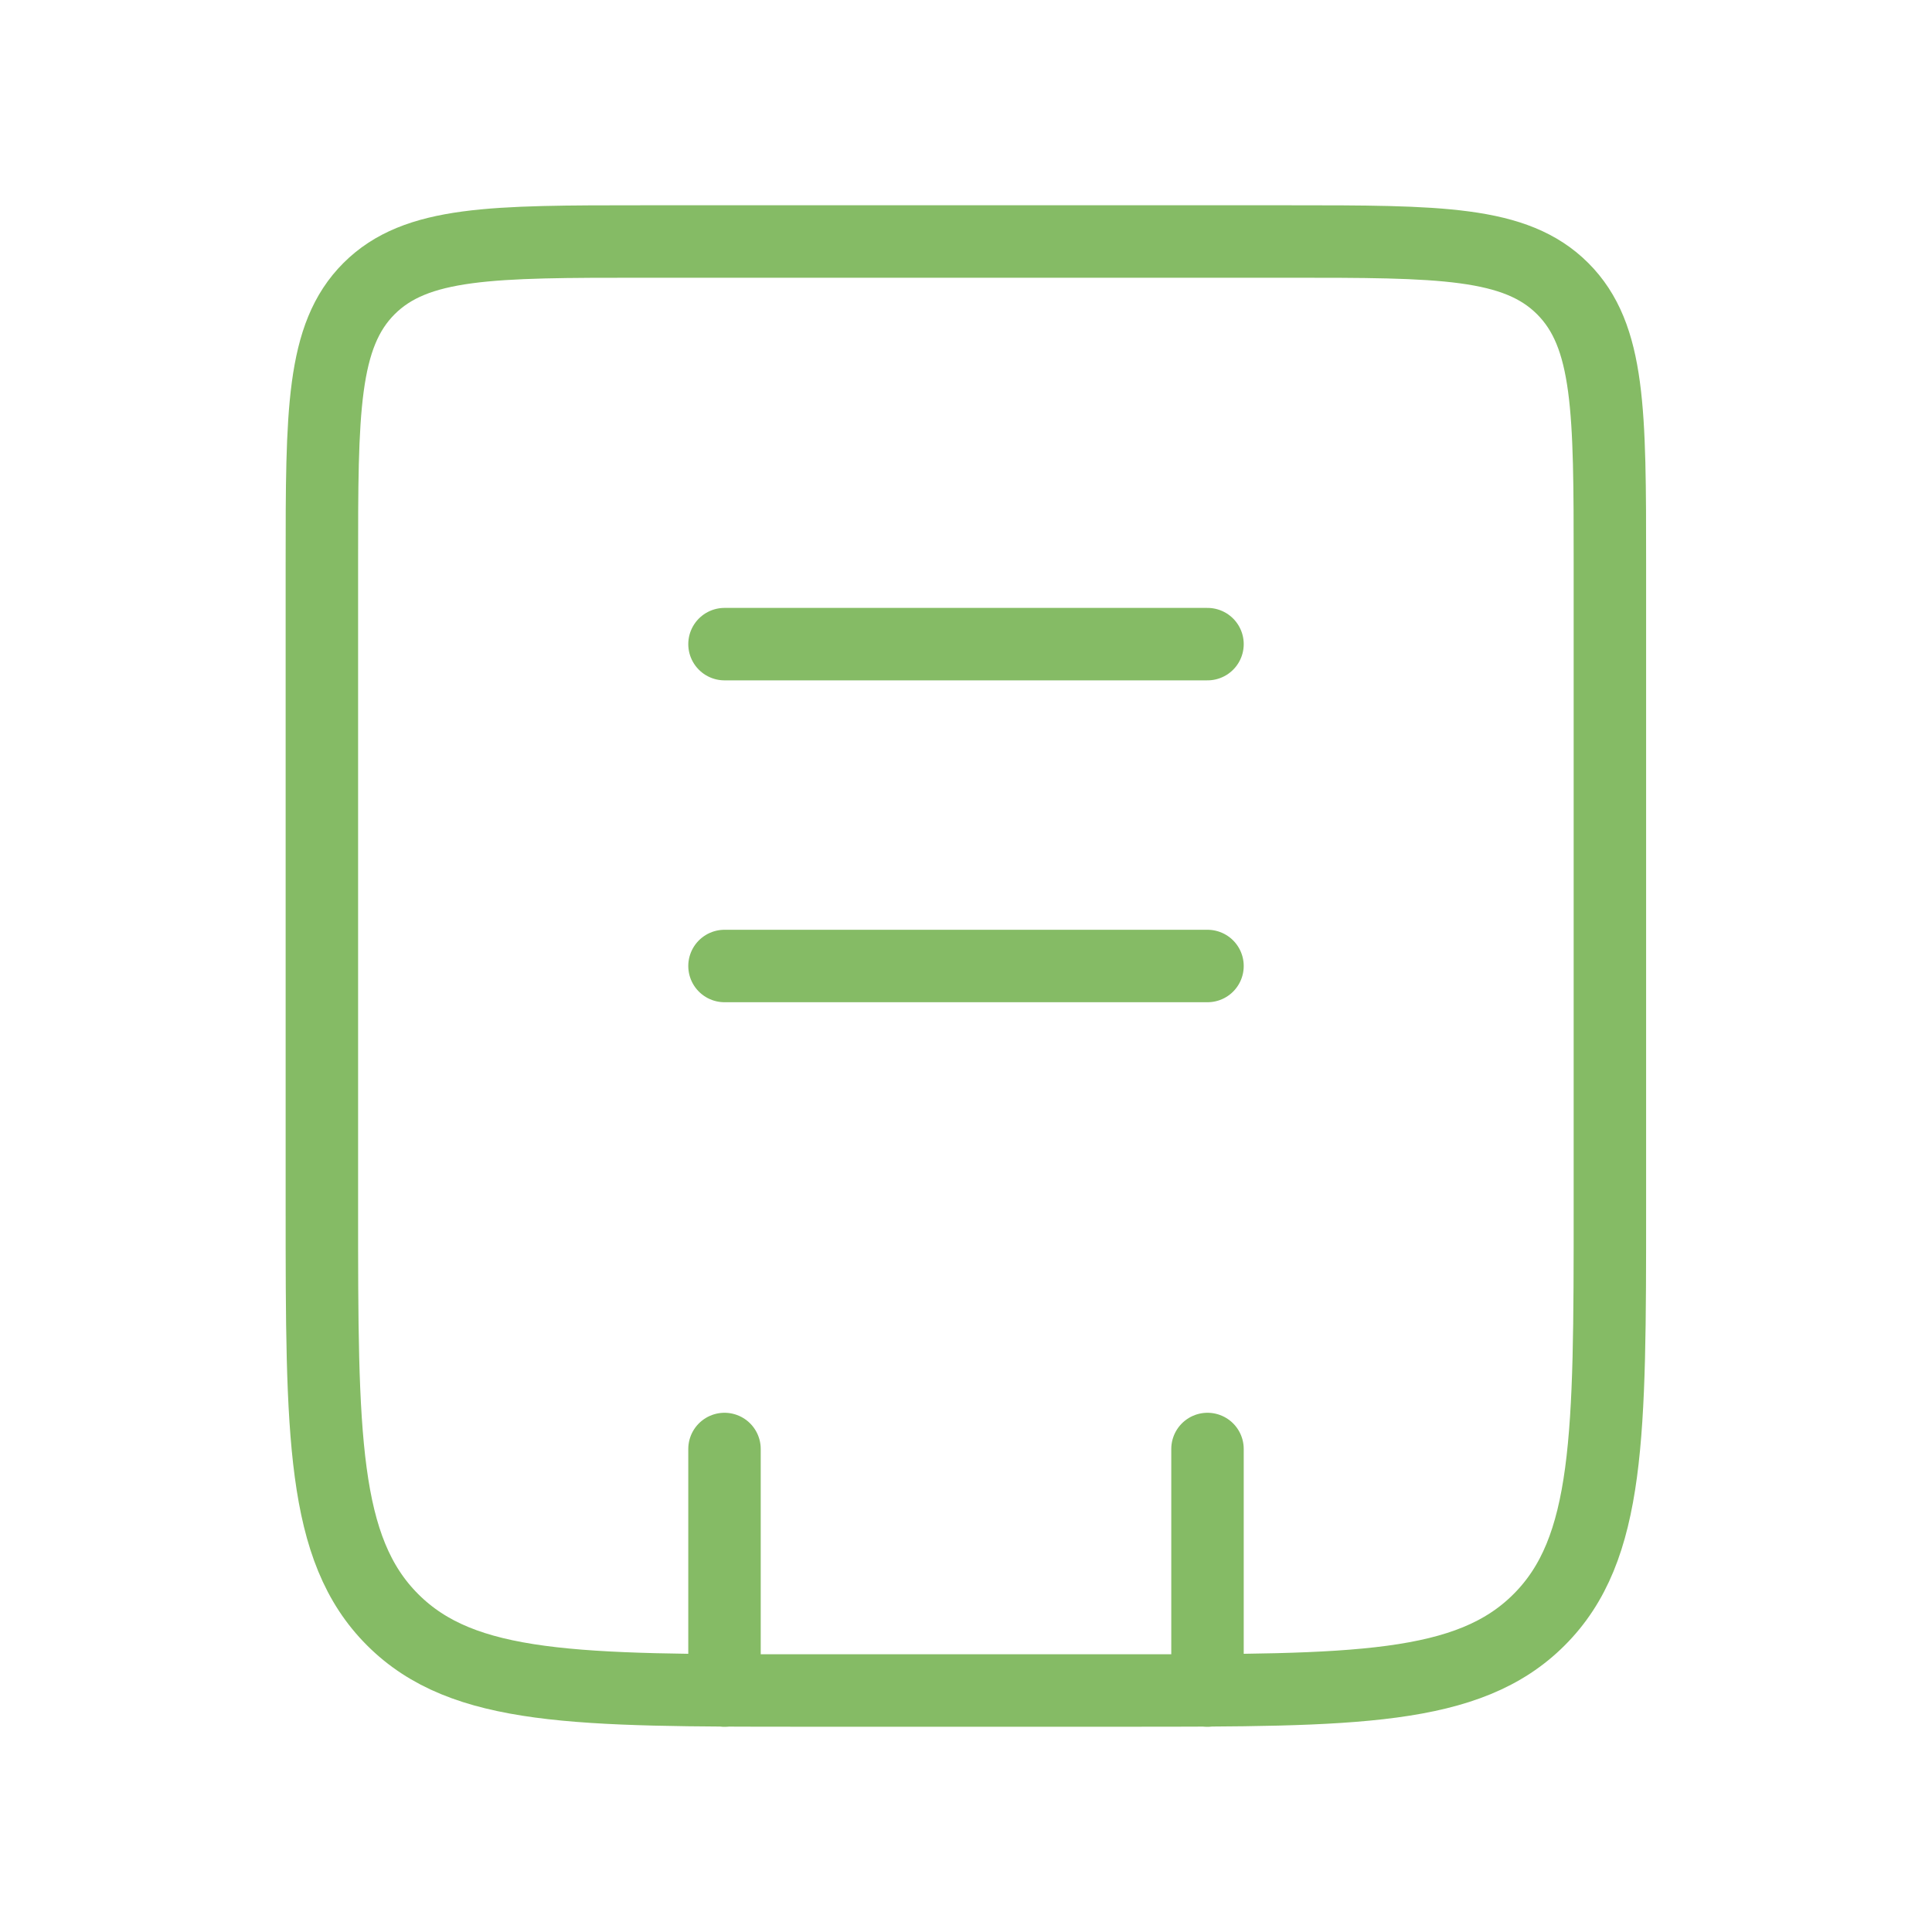 <svg width="40" height="40" viewBox="0 0 40 40" fill="none" xmlns="http://www.w3.org/2000/svg">
<path d="M6.664 11.667C6.664 8.524 6.664 6.953 7.64 5.976C8.617 5 10.188 5 13.331 5H26.664C29.807 5 31.378 5 32.354 5.976C33.331 6.953 33.331 8.524 33.331 11.667V25C33.331 29.714 33.331 32.071 31.866 33.535C30.402 35 28.045 35 23.331 35H16.664C11.95 35 9.593 35 8.129 33.535C6.664 32.071 6.664 29.714 6.664 25V11.667Z" stroke="#85BB65" stroke-width="1.5"/>
<path d="M25 30V35M15 30V35" stroke="#85BB65" stroke-width="1.5" stroke-linecap="round"/>
<path d="M15 13.336H25" stroke="#85BB65" stroke-width="1.5" stroke-linecap="round"/>
<path d="M15 20H25" stroke="#85BB65" stroke-width="1.5" stroke-linecap="round"/>
</svg>
